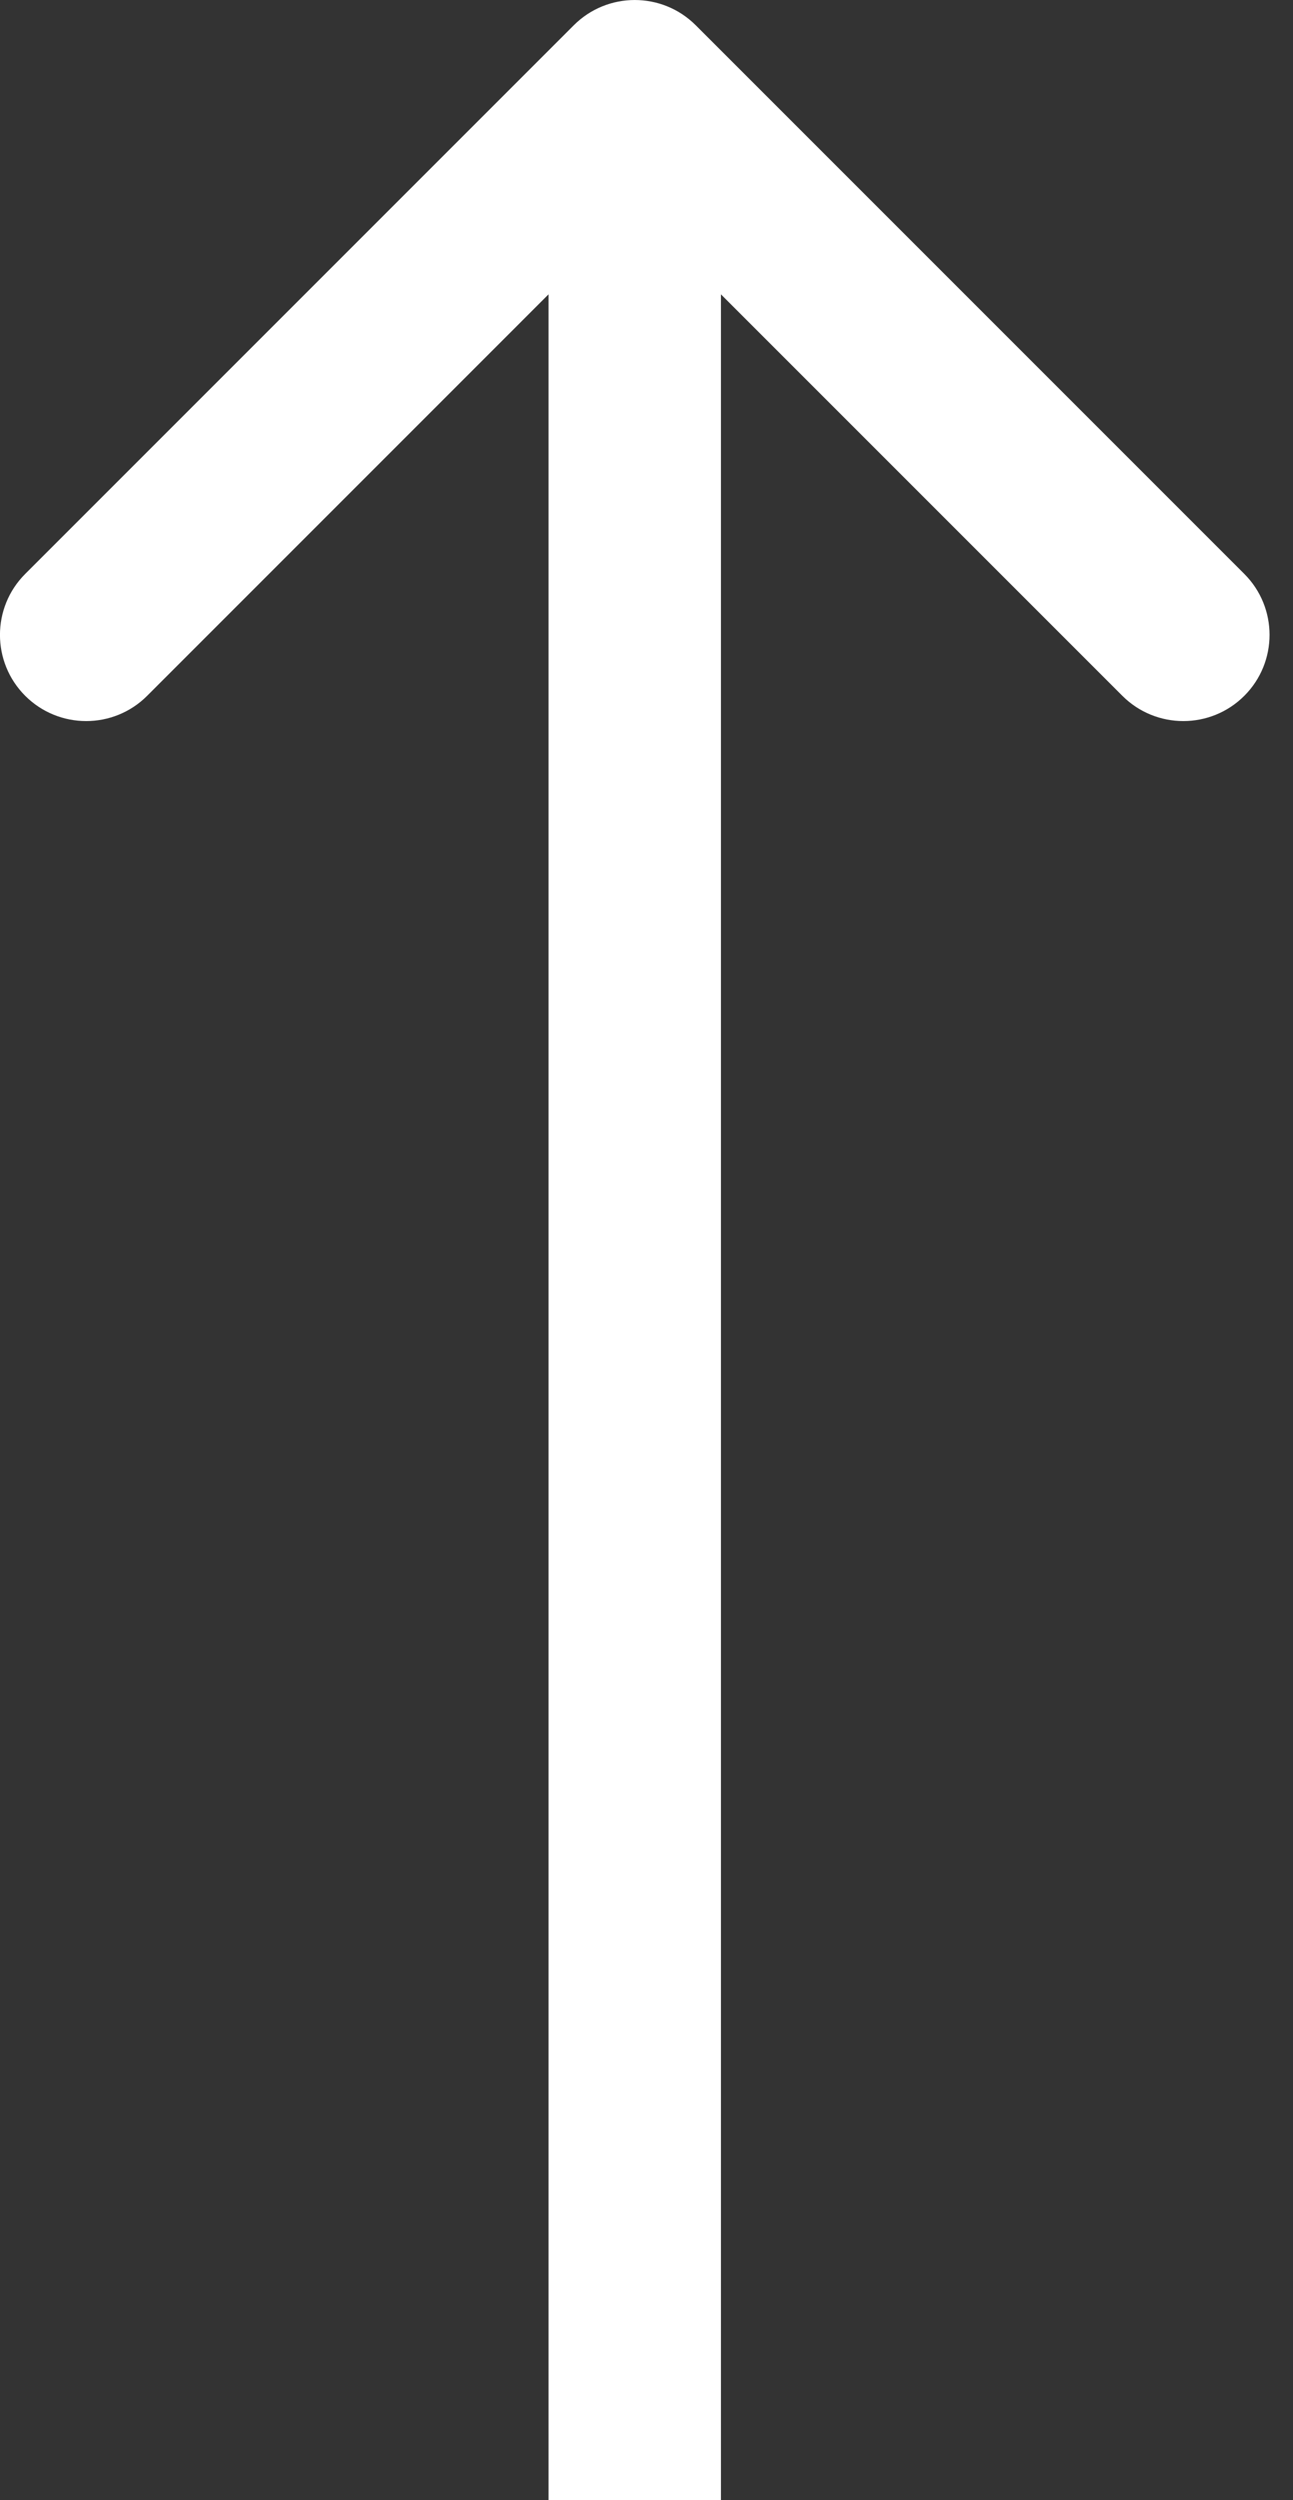 <?xml version="1.0" encoding="UTF-8"?> <svg xmlns="http://www.w3.org/2000/svg" width="30" height="58" viewBox="0 0 30 58" fill="none"><rect x="0" y="0" width="30" height="58" fill="#333333" stroke="none"/> <path d="M16.142 0.586C15.361 -0.195 14.094 -0.195 13.313 0.586L0.585 13.314C-0.196 14.095 -0.196 15.361 0.585 16.142C1.366 16.923 2.633 16.923 3.414 16.142L14.727 4.828L26.041 16.142C26.822 16.923 28.089 16.923 28.87 16.142C29.651 15.361 29.651 14.095 28.87 13.314L16.142 0.586ZM16.727 58L16.727 2H12.727L12.727 58H16.727Z" fill="white"></path> </svg> 